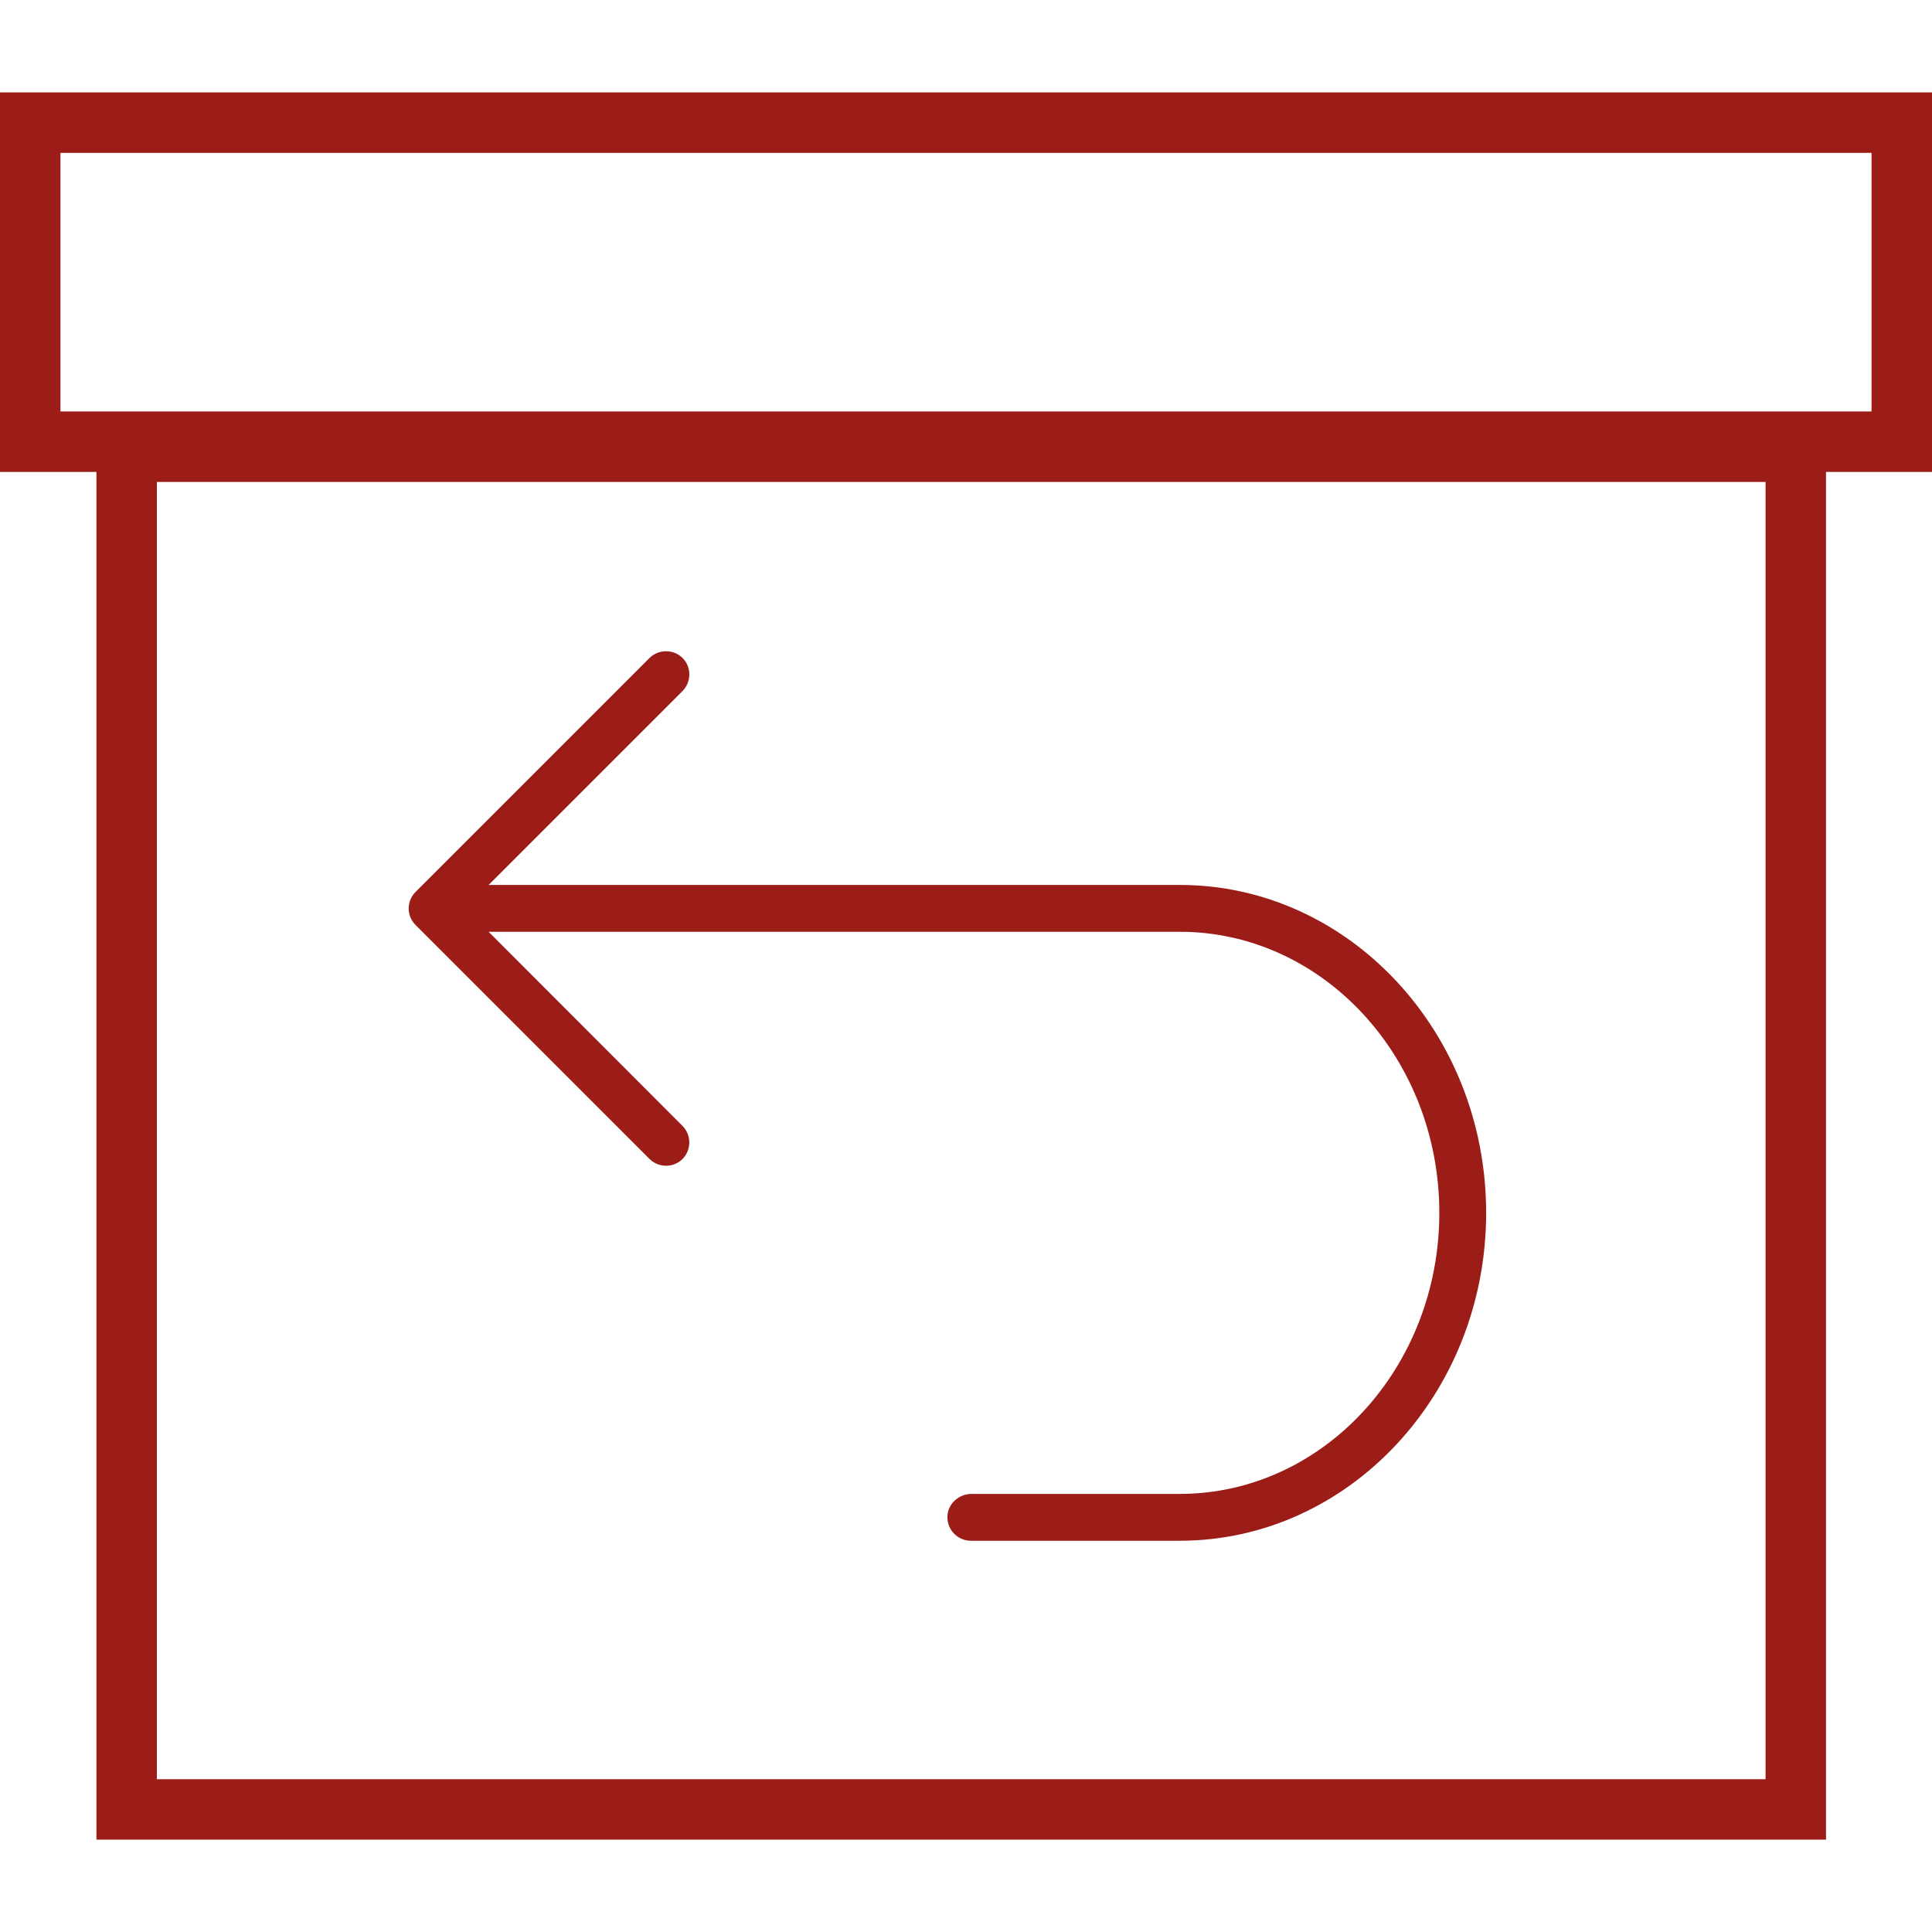 <svg width="70" height="70" viewBox="0 0 70 70" fill="none" xmlns="http://www.w3.org/2000/svg">
<path d="M70 3.348H0V17.099H3.494V66.654H66.16V17.099H70V3.348ZM63.97 64.464H5.684V17.462H63.97V64.464ZM67.809 14.908H2.19V5.538H67.809V14.908Z" fill="#9C1D18"/>
<g clip-path="url(#clip0_1596_5595)">
<path d="M42.746 32.063H17.703L24.739 25.028C25.061 24.688 25.053 24.154 24.722 23.831C24.391 23.517 23.873 23.517 23.542 23.831L15.056 32.317C14.725 32.648 14.725 33.183 15.056 33.514L23.542 42C23.881 42.323 24.416 42.314 24.739 41.983C25.053 41.652 25.053 41.135 24.739 40.804L17.703 33.76H42.746C47.931 33.76 52.149 38.326 52.149 43.943C52.149 49.561 47.931 54.127 42.746 54.127H35.202C34.778 54.127 34.396 54.432 34.336 54.848C34.26 55.374 34.667 55.824 35.176 55.824H42.746C48.865 55.824 53.846 50.495 53.846 43.944C53.846 37.392 48.865 32.063 42.746 32.063Z" fill="#9C1D18"/>
</g>
<defs>
<clipPath id="clip0_1596_5595">
<rect width="39.038" height="39.038" fill="white" transform="translate(14.808 20.191)"/>
</clipPath>
</defs>
</svg>
